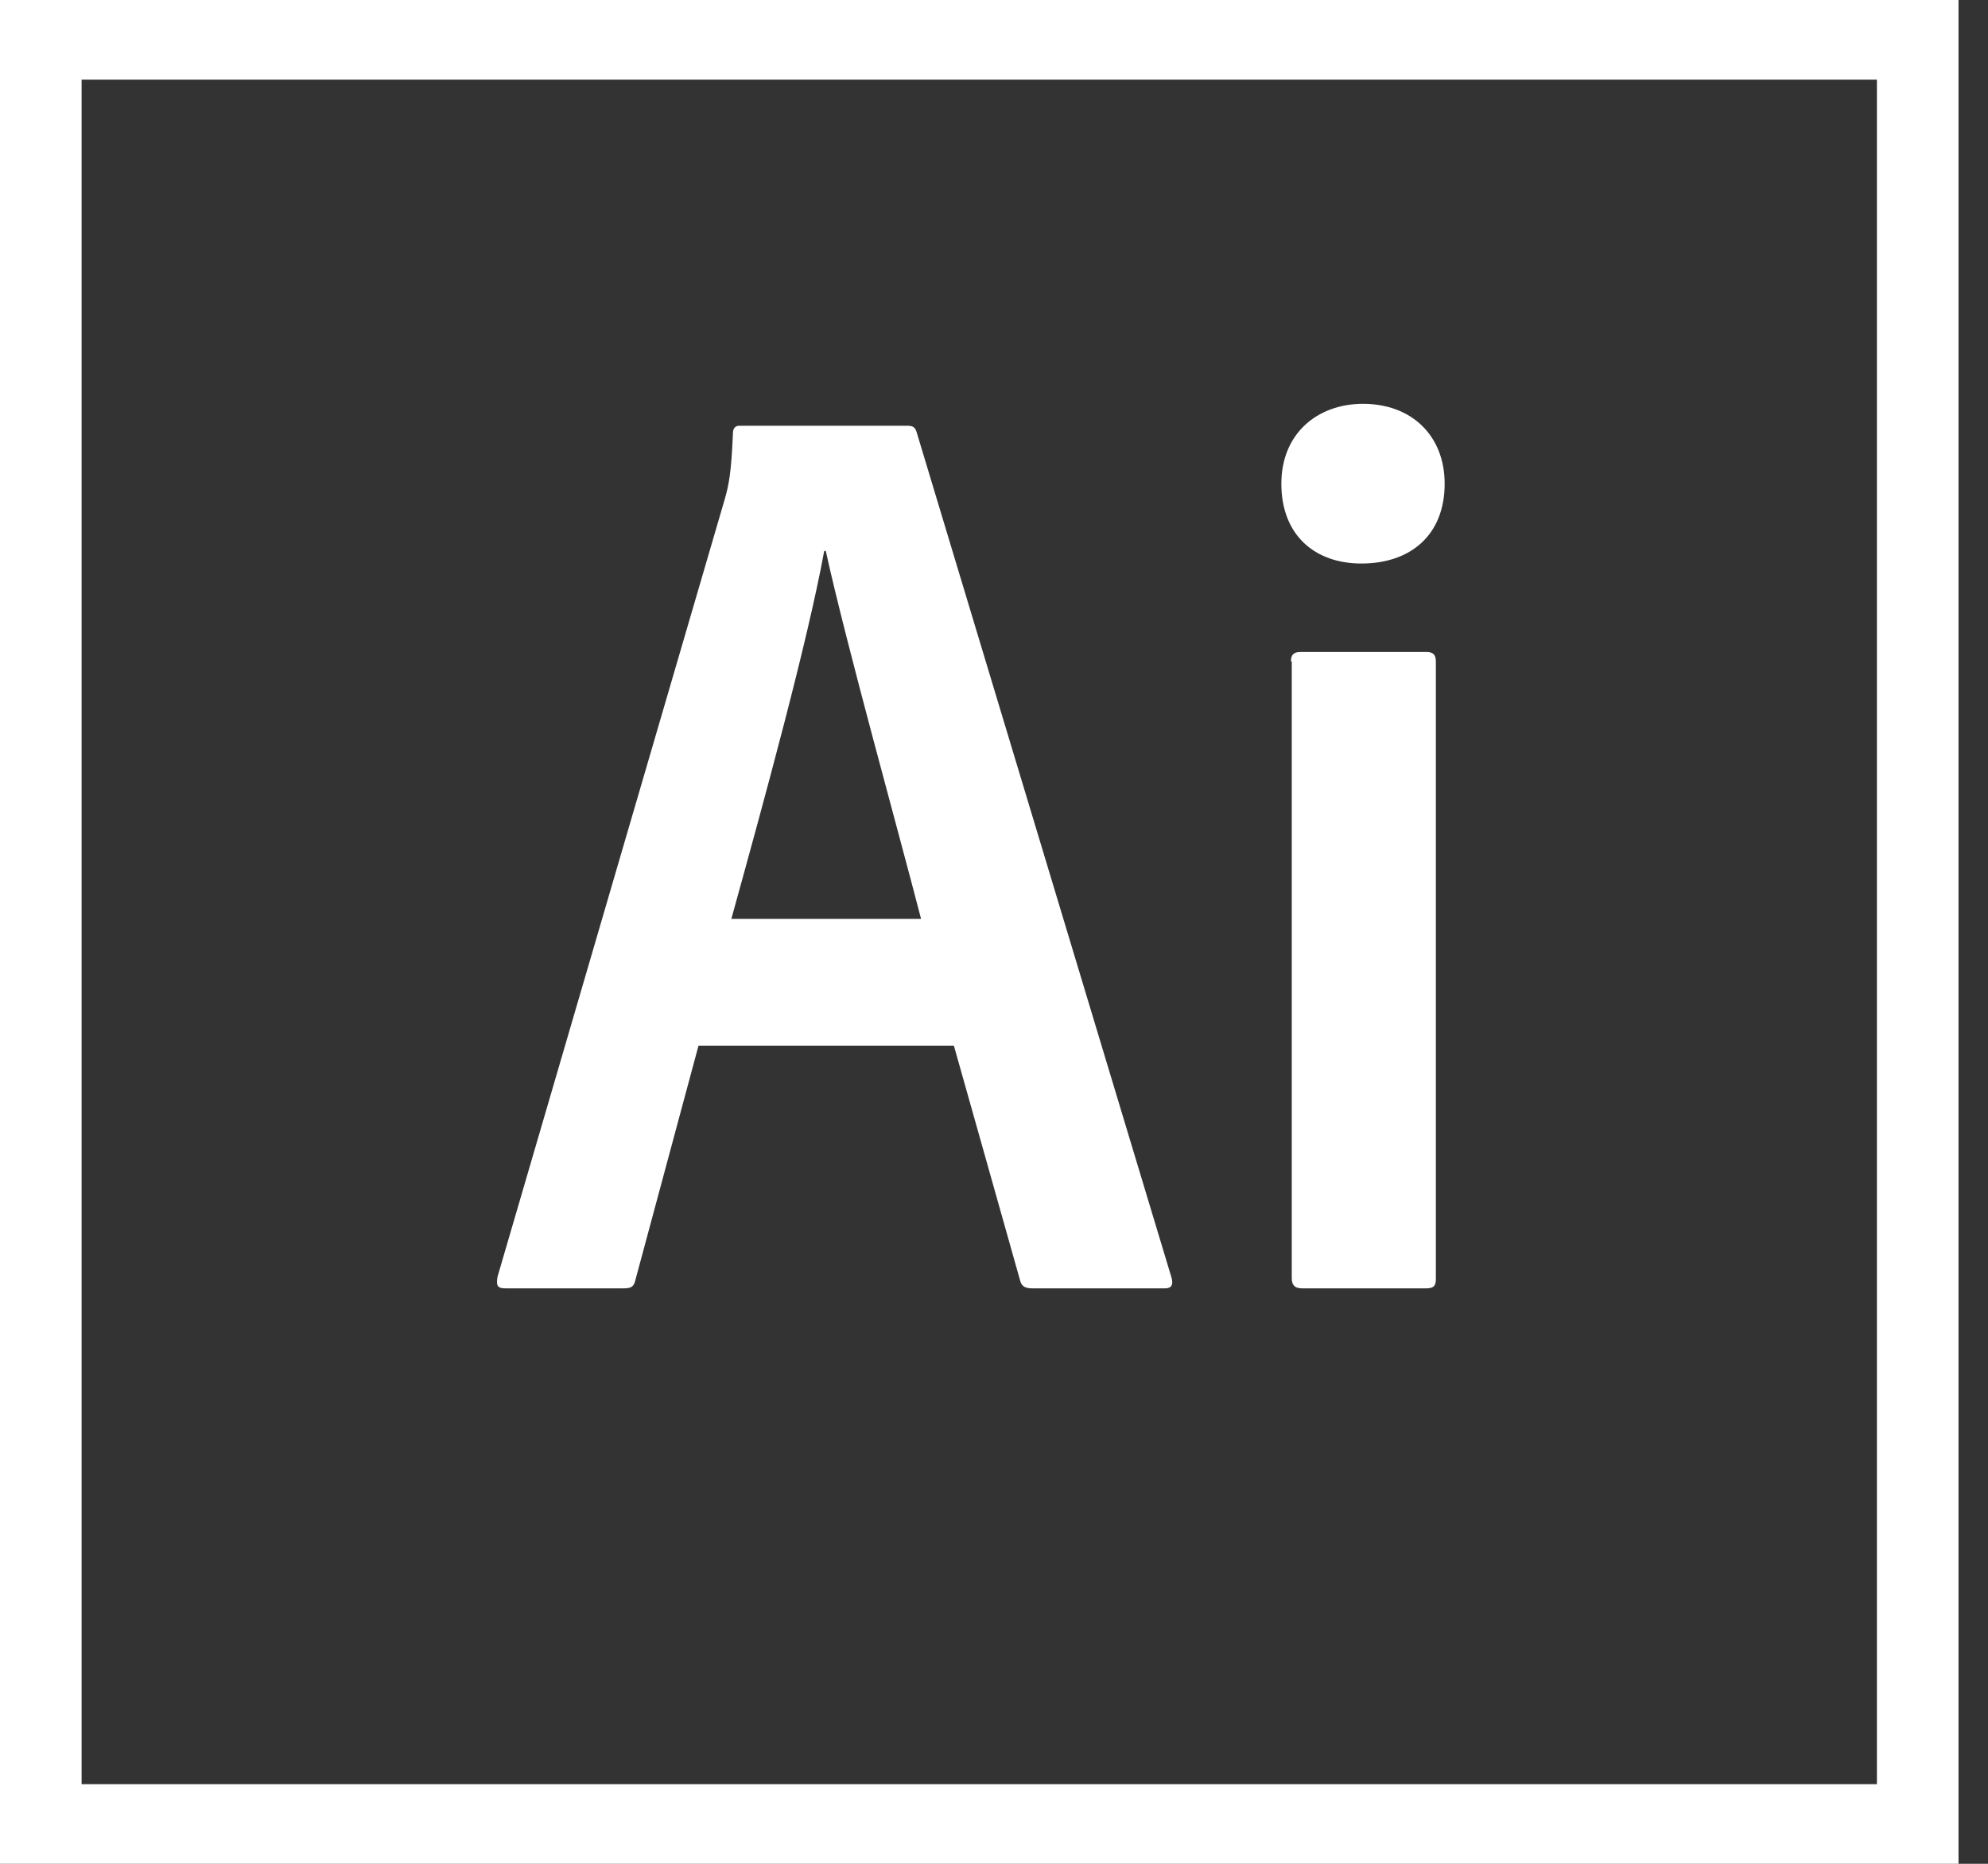<?xml version="1.0" encoding="UTF-8"?>
<svg width="64px" height="60px" viewBox="0 0 64 60" version="1.1" xmlns="http://www.w3.org/2000/svg" xmlns:xlink="http://www.w3.org/1999/xlink">
    <rect x="0" y="0" width="64" height="60" fill="#333333" stroke="none"/>
    <title>adobe-illustrator-logo</title>
    <g id="Page-1" stroke="none" stroke-width="1" fill="none" fill-rule="evenodd">
        <g id="adobe-illustrator-logo" fill="#FFFFFF" fill-rule="nonzero">
            <path d="M0,0 L0,60 L63.051,60 L63.051,0 L0,0 Z M2.627,2.564 L60.424,2.564 L60.424,57.436 L2.627,57.436 L2.627,2.564 Z" id="Shape"></path>
            <path d="M22.487,33.663 L20.451,41.223 C20.4,41.424 20.322,41.475 20.064,41.475 L16.276,41.475 C16.018,41.475 15.966,41.399 16.018,41.097 L23.338,16.049 C23.467,15.595 23.544,15.192 23.595,13.958 C23.595,13.781 23.673,13.706 23.802,13.706 L29.214,13.706 C29.395,13.706 29.472,13.756 29.523,13.958 L37.72,41.147 C37.771,41.349 37.72,41.475 37.513,41.475 L33.235,41.475 C33.029,41.475 32.9,41.424 32.848,41.248 L30.709,33.663 L22.487,33.663 L22.487,33.663 Z M29.652,29.581 C28.931,26.784 27.23,20.686 26.585,17.737 L26.534,17.737 C25.992,20.686 24.626,25.675 23.544,29.581 L29.652,29.581 Z M41.251,15.57 C41.251,13.958 42.41,13 43.88,13 C45.452,13 46.508,14.033 46.508,15.57 C46.508,17.233 45.4,18.141 43.828,18.141 C42.333,18.141 41.251,17.233 41.251,15.57 L41.251,15.57 Z M41.56,21.29 C41.56,21.089 41.637,20.988 41.869,20.988 L45.916,20.988 C46.122,20.988 46.225,21.064 46.225,21.29 L46.225,41.172 C46.225,41.374 46.173,41.475 45.916,41.475 L41.921,41.475 C41.663,41.475 41.586,41.349 41.586,41.147 L41.586,21.29 L41.56,21.29 Z" id="Shape"></path>
        </g>
    </g>
</svg>